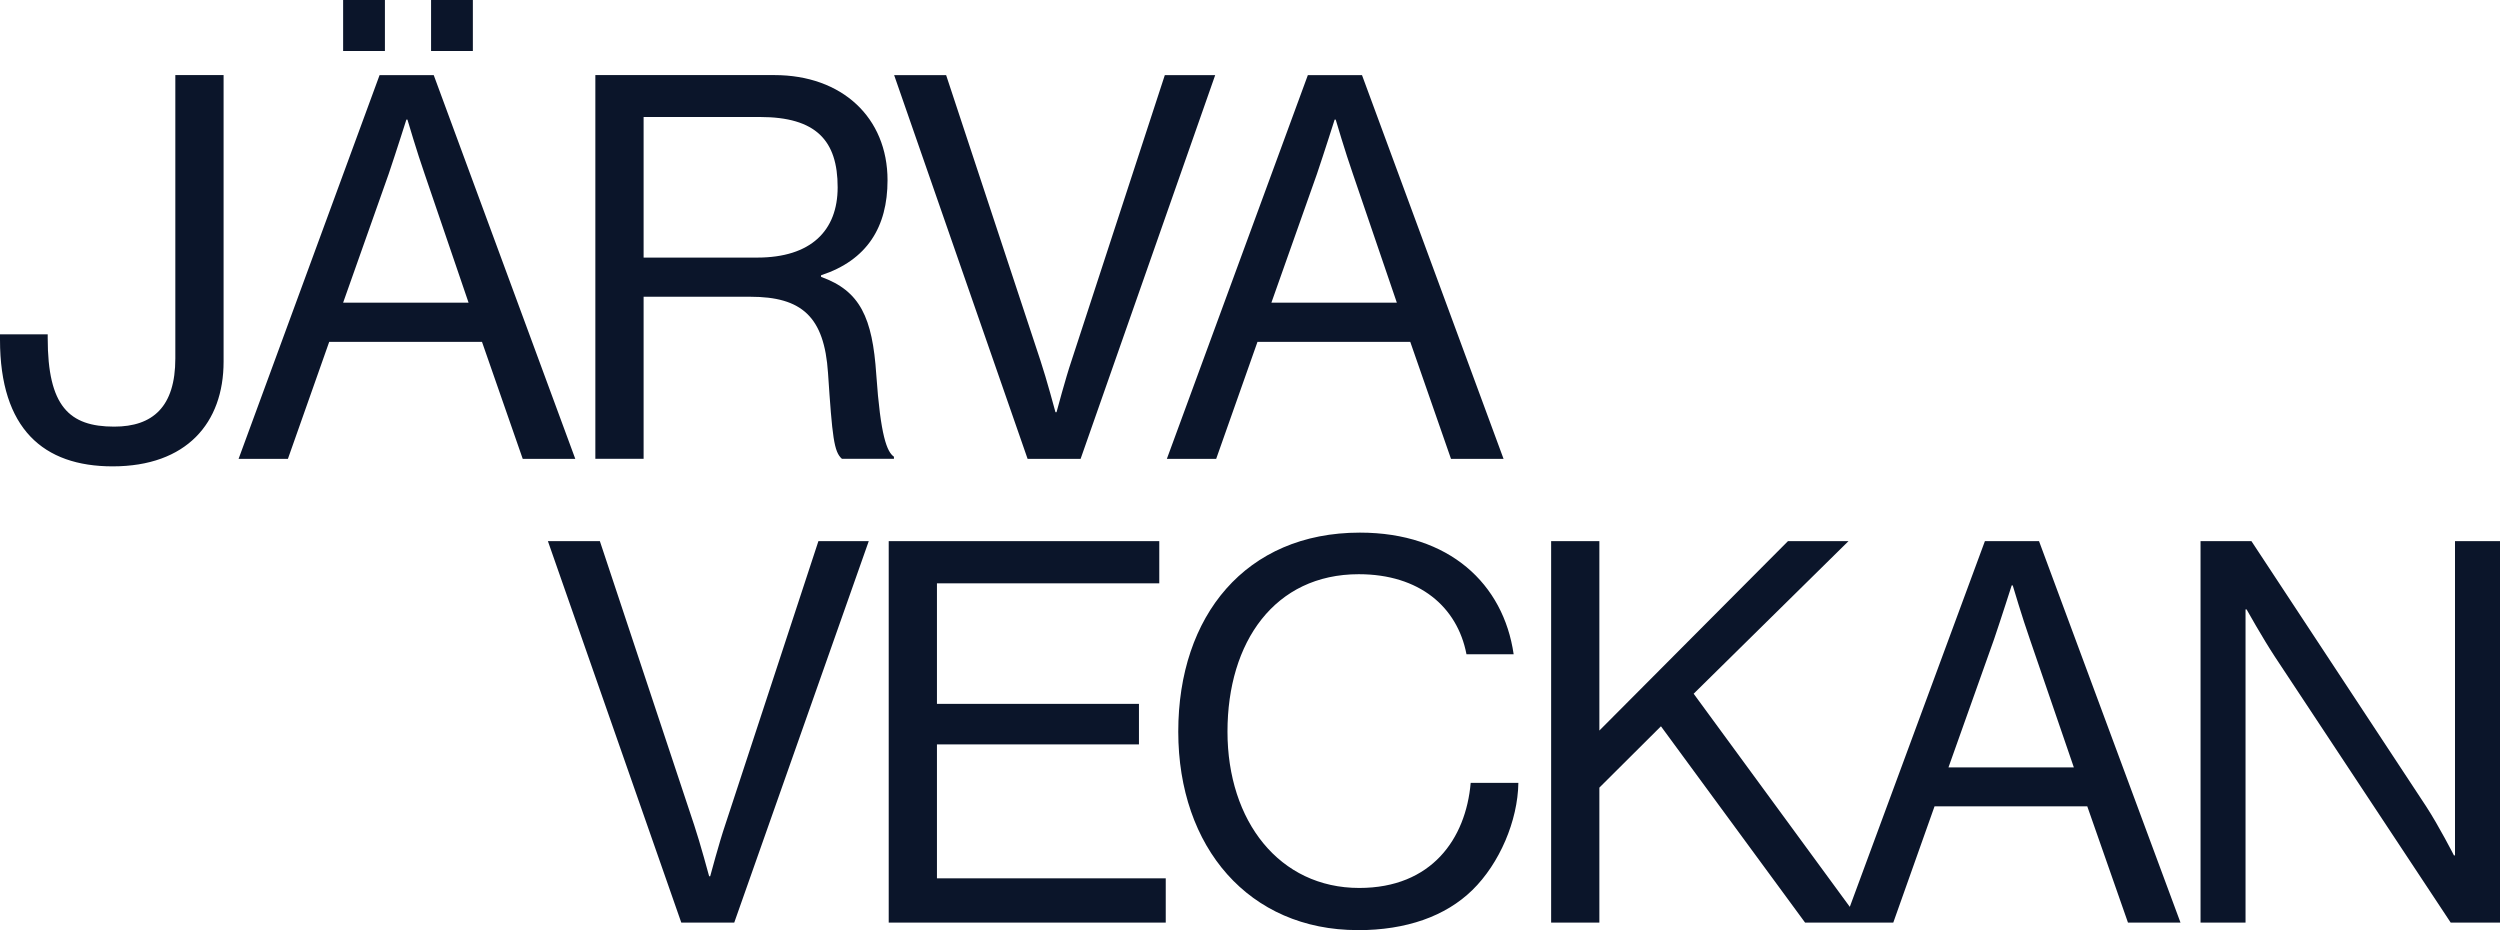 <?xml version="1.0" encoding="UTF-8"?>
<svg xmlns="http://www.w3.org/2000/svg" width="981" height="365" viewBox="0 0 981 365" fill="none">
  <path d="M44.172 183C17.034 183 0 168.268 0 133.304V131.204H18.718V132.669C18.718 159.424 27.138 167.411 44.807 167.411C59.964 167.411 68.798 159.617 68.798 140.657V29.463H87.737V141.928C87.737 165.947 73.215 183 44.2 183H44.172ZM93.617 180.07L148.942 29.491H170.2L225.747 180.07H205.124L189.139 134.161H129.175L112.97 180.07H93.617ZM152.531 68.214L134.642 118.766H183.866L166.611 68.214C163.657 59.784 159.875 46.932 159.875 46.932H159.461C159.461 46.932 155.458 59.563 152.531 68.214ZM169.151 19.983V0H185.55V20.011H169.151V19.983ZM134.642 19.983V0H151.041V20.011H134.642V19.983ZM233.615 180.07V29.463H303.876C330.379 29.463 348.269 46.102 348.269 70.729C348.269 89.054 340.262 102.1 322.18 108.014V108.65C337.529 114.123 342.361 124.653 343.851 146.986C345.536 171.198 348.048 177.306 350.781 179.213V180.043H330.379C327.232 177.306 326.597 171.613 324.913 146.35C323.45 124.239 314.615 116.444 294.406 116.444H252.553V180.043H233.615V180.07ZM252.553 45.909V101.077H297.14C318.176 101.077 328.695 90.546 328.695 73.493C328.695 55.168 320.275 45.909 298.189 45.909H252.553ZM403.235 180.07L350.864 29.491H371.266L408.287 141.541C410.606 148.478 414.168 161.745 414.168 161.745H414.582C414.582 161.745 418.171 148.257 420.462 141.541L457.07 29.491H476.837L424.024 180.07H403.208H403.235ZM457.87 180.07L513.196 29.491H534.454L590 180.07H569.377L553.392 134.161H493.429L477.223 180.07H457.87ZM516.785 68.214L498.895 118.766H548.119L530.865 68.214C527.911 59.784 524.128 46.932 524.128 46.932H523.714C523.714 46.932 519.711 59.563 516.785 68.214Z" fill="#0B152A"></path>
  <path d="M267.34 362.033L215 212.352H235.39L272.389 323.733C274.706 330.629 278.265 343.845 278.265 343.845H278.679C278.679 343.845 282.266 330.437 284.556 323.733L321.141 212.352H340.896L288.115 362.033H267.312H267.34ZM348.732 362.033V212.352H454.901V228.892H367.659V276.203H446.927V292.11H367.659V344.669H457.439V362.033H348.76H348.732ZM532.789 364.973C490.107 364.973 462.35 332.525 462.35 287.082C462.35 241.64 488.838 209 533.617 209C568.713 209 589.957 229.111 593.958 256.723H575.445C571.858 238.095 556.931 225.32 533.176 225.32C500.177 225.32 481.664 251.915 481.664 287.082C481.664 322.25 502.053 348.433 533.369 348.433C561.76 348.433 575.196 329.173 577.1 307.194H595.807C595.586 322.057 588.44 338.817 577.735 349.285C567.223 359.533 551.882 365 532.734 365L532.789 364.973ZM608.664 362.033V212.352H627.591V286.67L701.589 212.352H725.345L664.59 272.219L730.394 362.033H708.321L651.76 284.994L627.591 309.062V362.033H608.664ZM723.579 362.033L778.871 212.352H800.116L855.628 362.033H835.018L819.043 316.398H759.116L742.92 362.033H723.579ZM782.458 250.871L764.579 301.122H813.773L796.529 250.871C793.577 242.491 789.797 229.716 789.797 229.716H789.383C789.383 229.716 785.382 242.272 782.458 250.871ZM863.491 362.033V212.352H883.467L952.002 316.398C957.051 324.145 962.928 335.657 962.928 335.657H963.342V212.352H981V362.033H961.659L892.71 257.767C887.881 250.431 881.563 239.139 881.563 239.139H881.149V362.033H863.491Z" fill="#0B152A"></path>
</svg>
